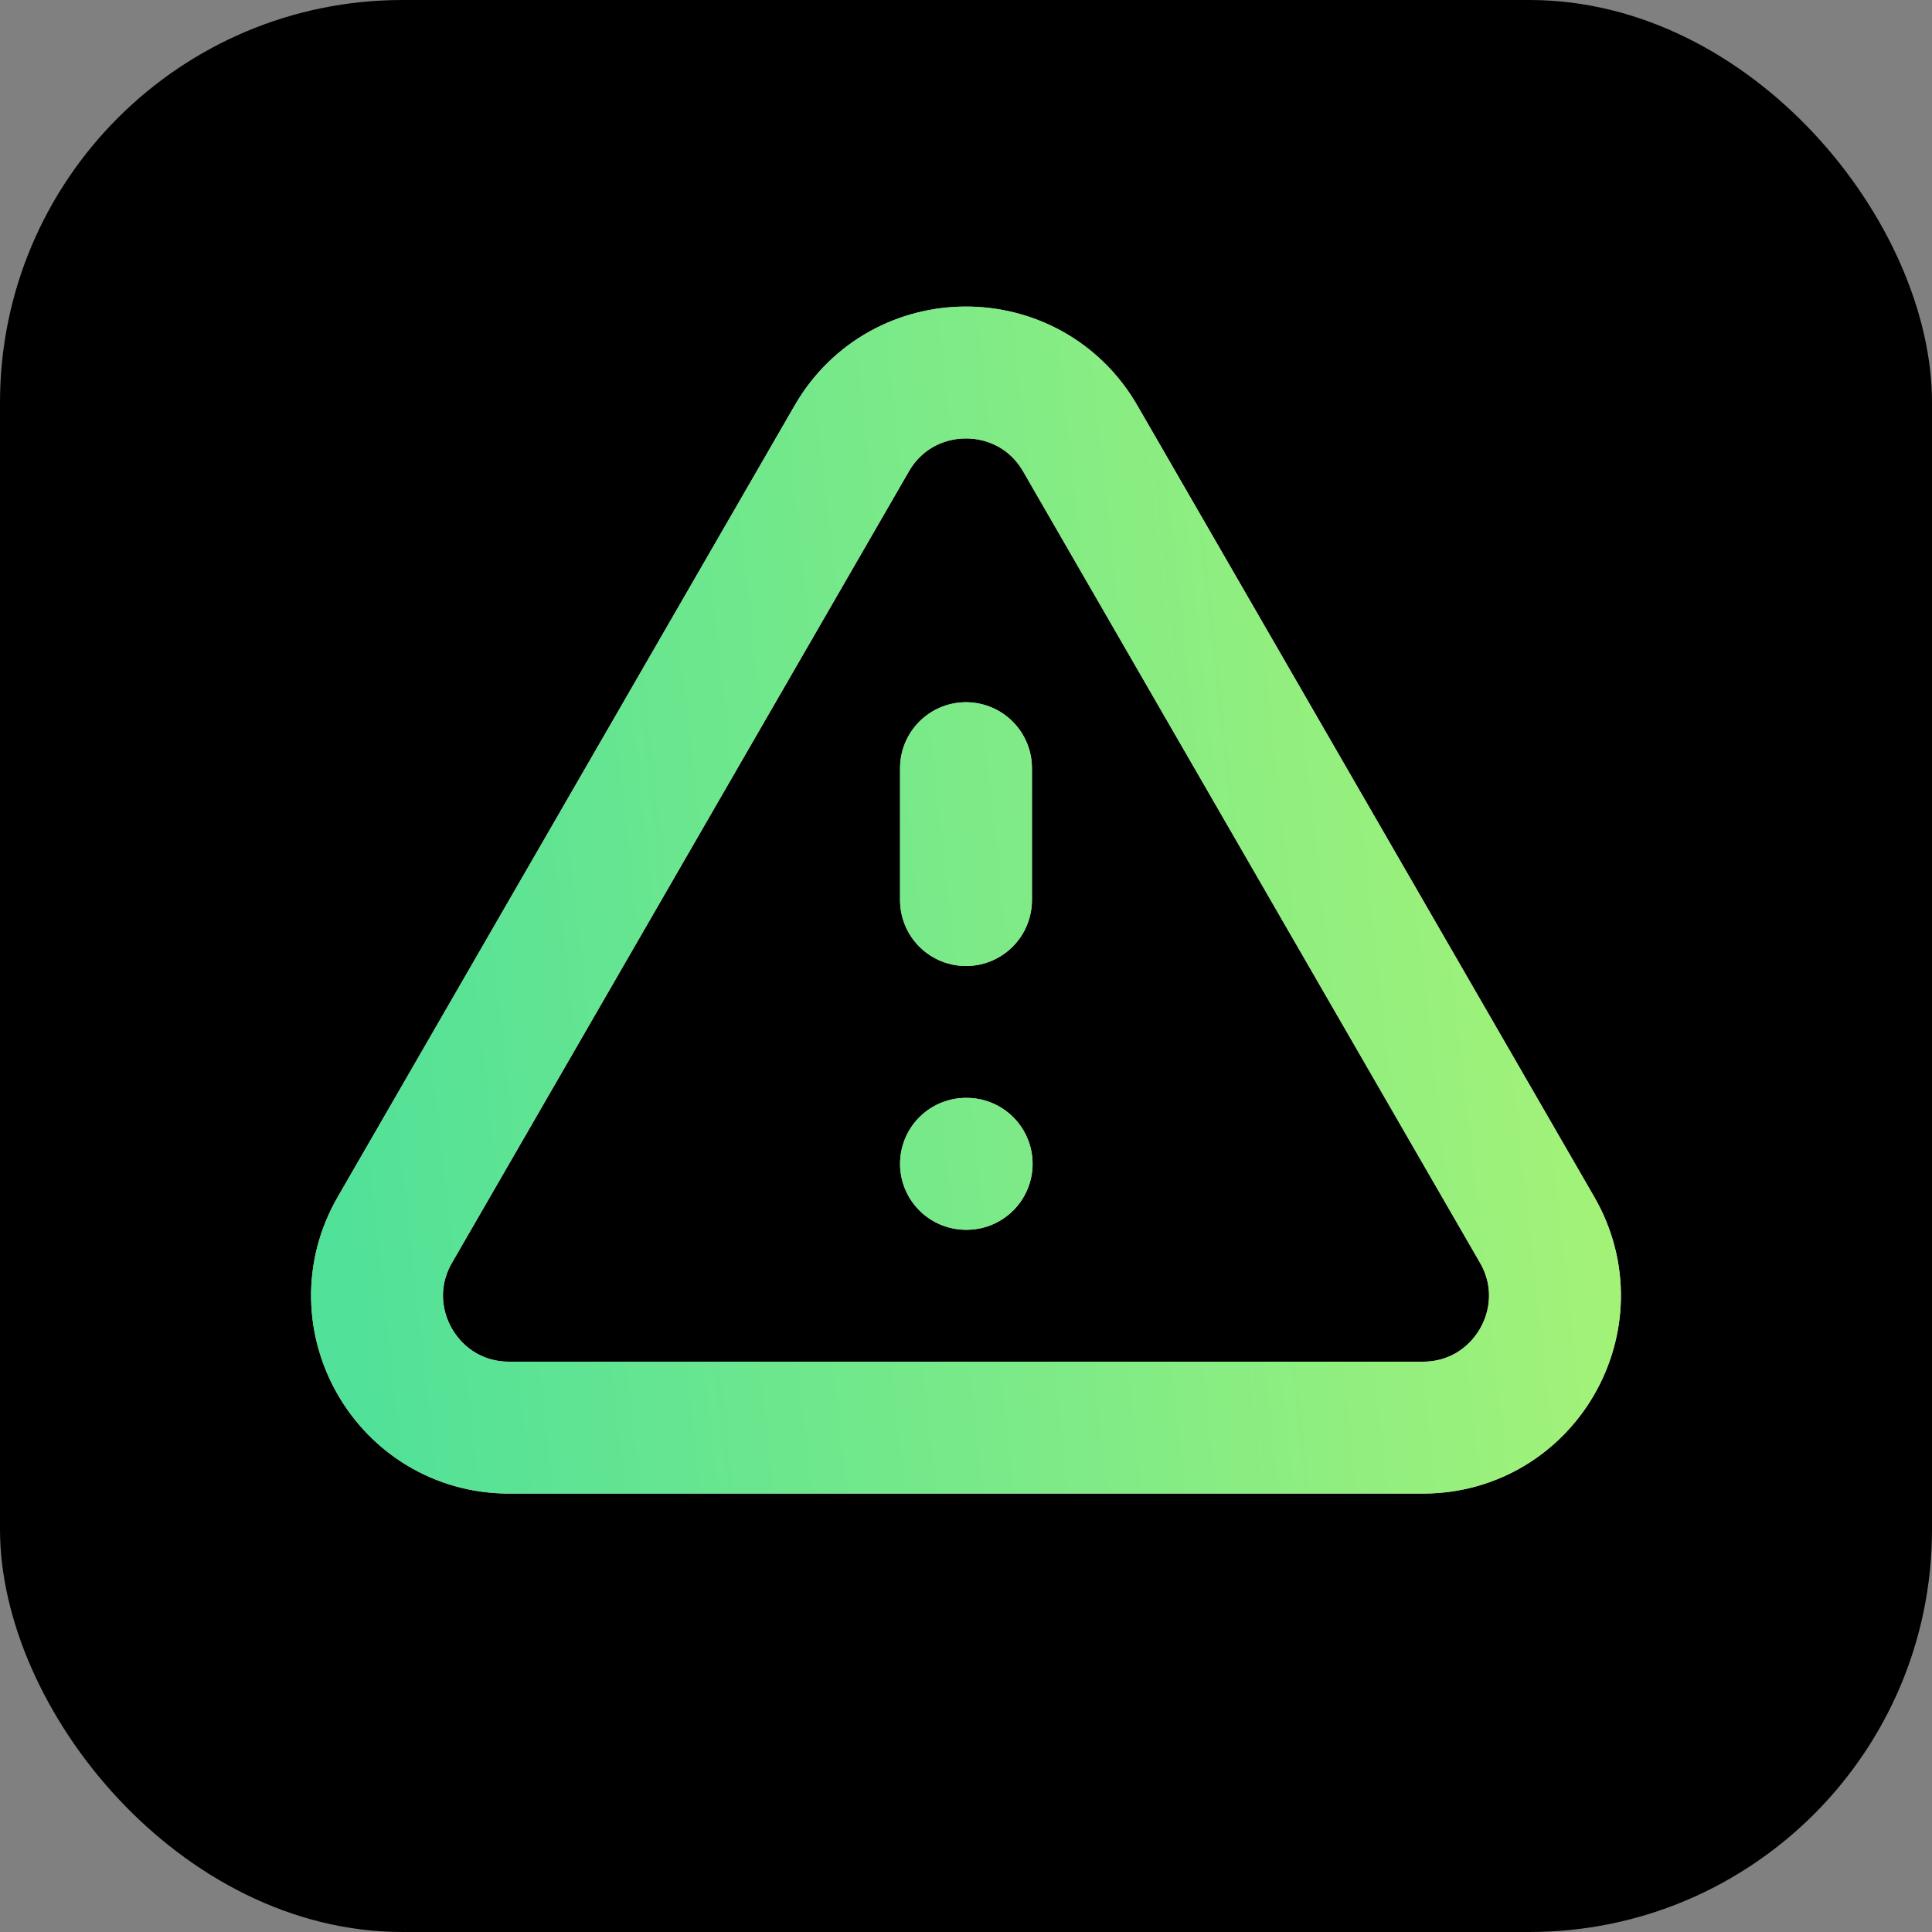 <svg width="48" height="48" viewBox="0 0 48 48" fill="none" xmlns="http://www.w3.org/2000/svg">
<rect x="0" y="0" width="48" height="48" fill="#808080" stroke="none"/>
<rect width="48" height="48" rx="10" fill="black"/>
<path d="M24 19.085V22.362M24 28.915H24.016M12.649 35.469H35.351C37.874 35.469 39.45 32.738 38.189 30.554L26.838 10.893C25.576 8.709 22.424 8.709 21.162 10.893L9.811 30.554C8.55 32.738 10.126 35.469 12.649 35.469Z" stroke="#F8F9FA" stroke-width="3.277" stroke-linecap="round" stroke-linejoin="round"/>
<path d="M24 19.085V22.362M24 28.915H24.016M12.649 35.469H35.351C37.874 35.469 39.45 32.738 38.189 30.554L26.838 10.893C25.576 8.709 22.424 8.709 21.162 10.893L9.811 30.554C8.55 32.738 10.126 35.469 12.649 35.469Z" stroke="url(#paint0_linear_8212_170)" stroke-width="3.277" stroke-linecap="round" stroke-linejoin="round"/>
<defs>
<linearGradient id="paint0_linear_8212_170" x1="10.79" y1="48.329" x2="42.566" y2="44.813" gradientUnits="userSpaceOnUse">
<stop stop-color="#28DB80" stop-opacity="0.8"/>
<stop offset="1" stop-color="#90F156" stop-opacity="0.8"/>
</linearGradient>
</defs>
</svg>
